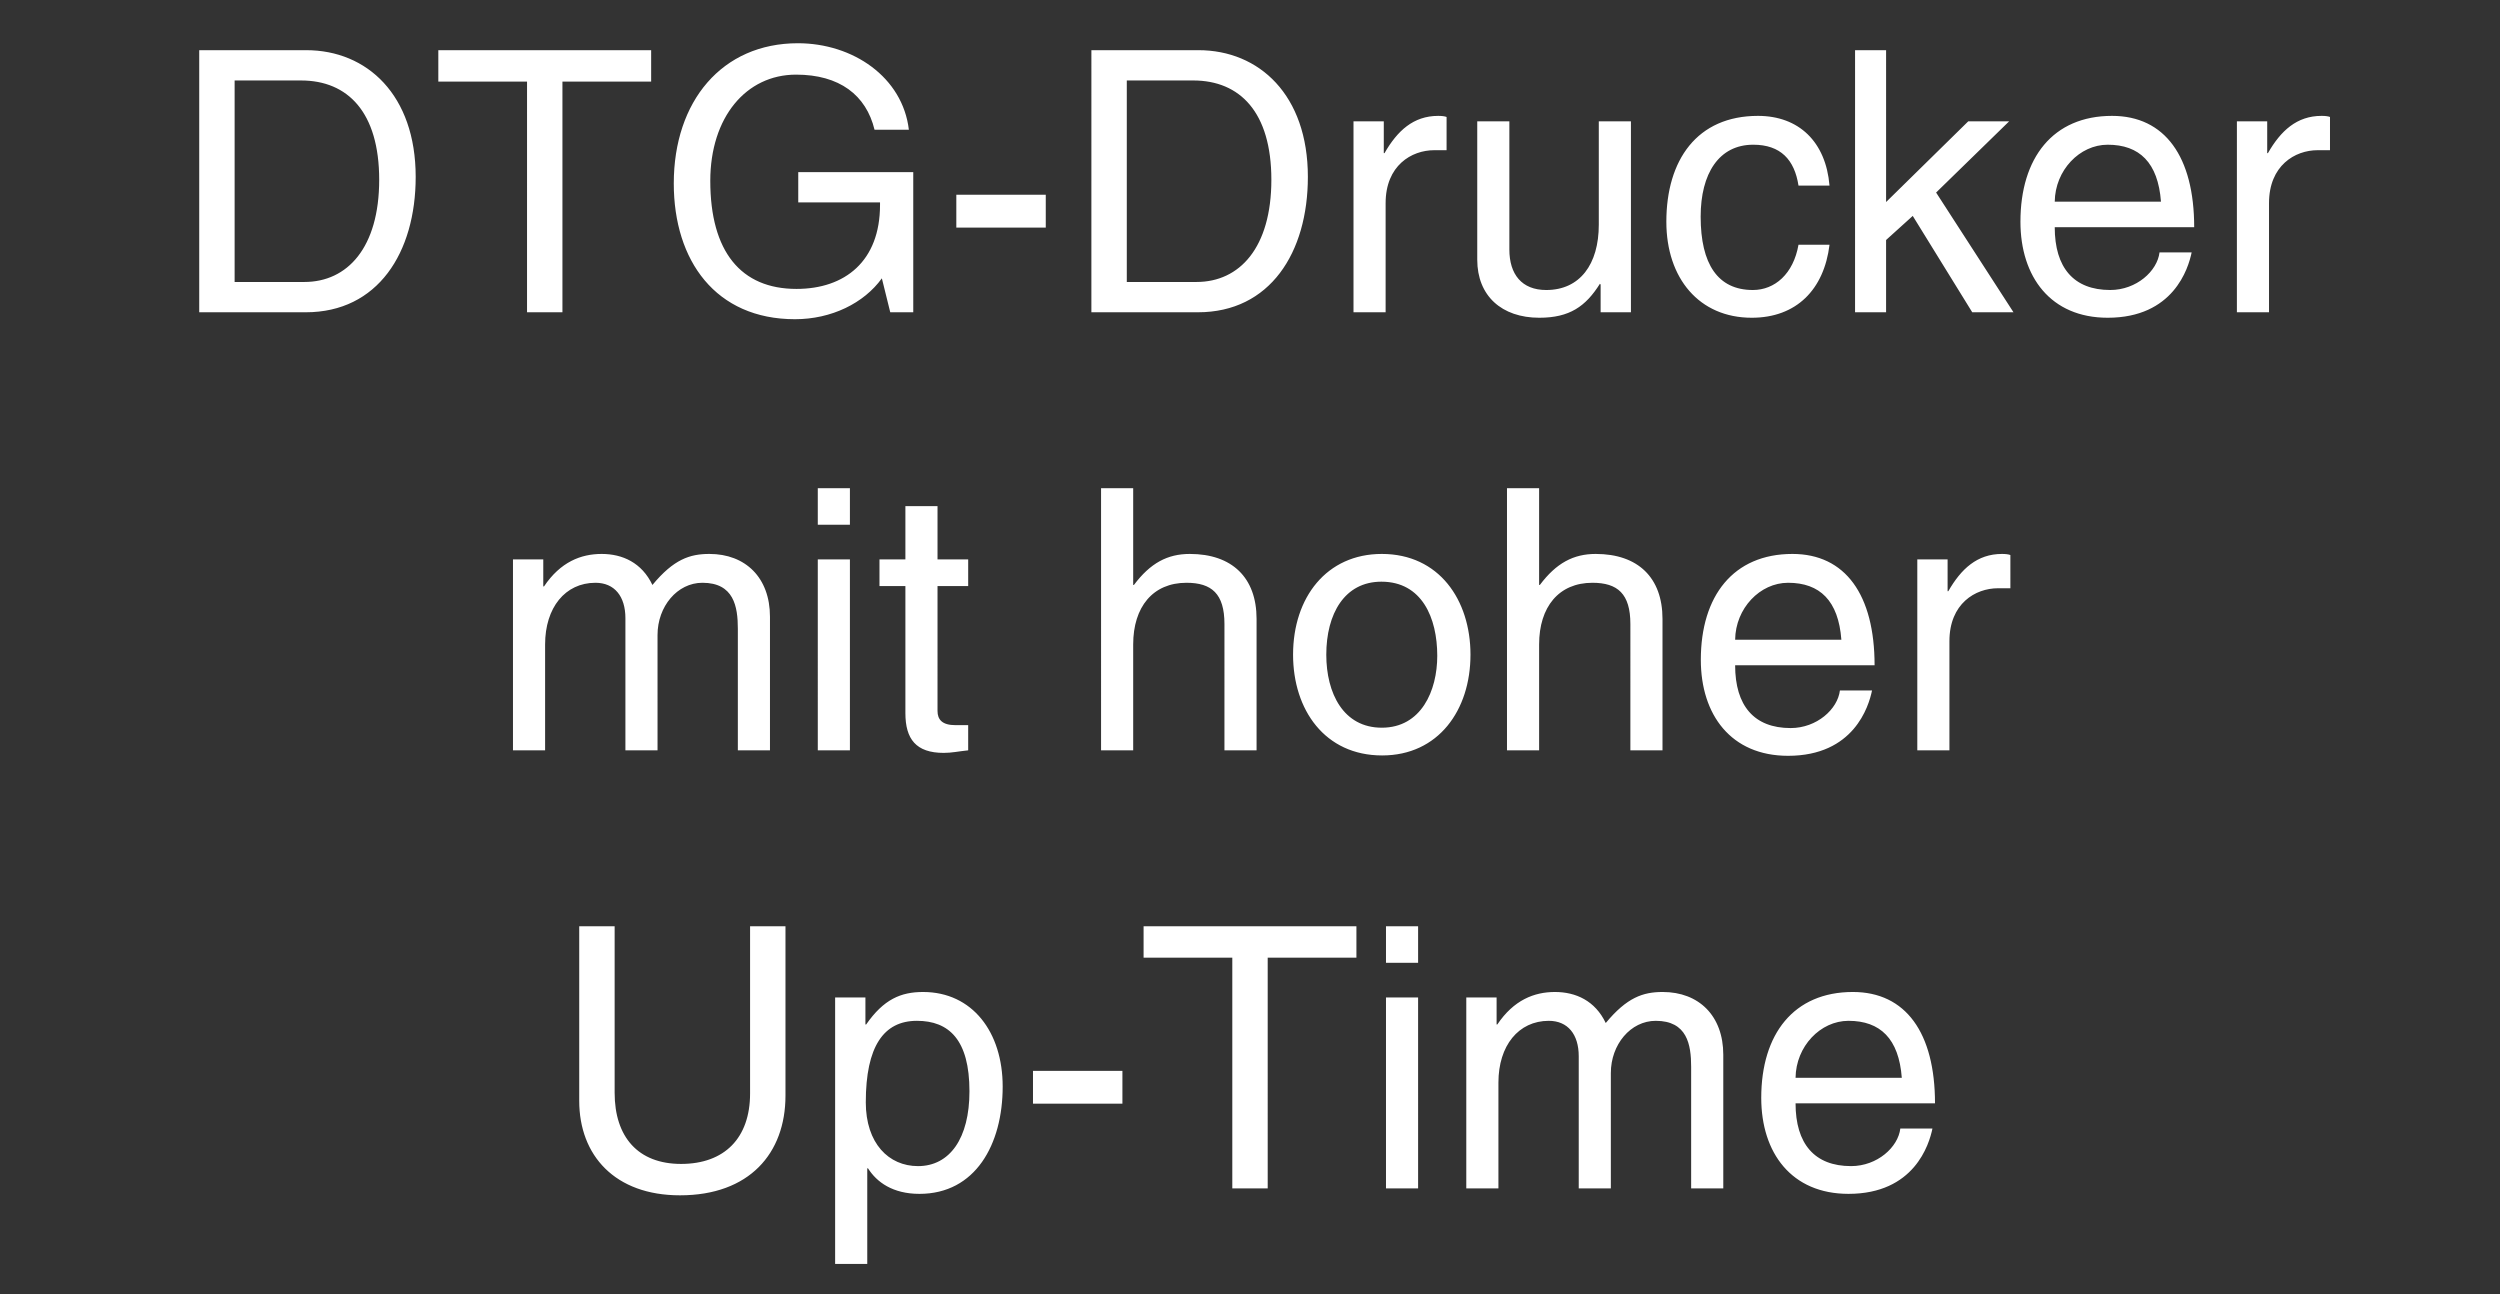 <svg width="226" height="117" viewBox="0 0 226 117" xmlns="http://www.w3.org/2000/svg"><rect x="0" y="0" width="226" height="117" fill="#333333" stroke="none"/><path d="M18.01 28.23h9.635c6.502 0 9.933-5.379 9.933-12.243 0-7.392-4.389-11.451-9.9-11.451H18.01zm9.206-20.955c4.224 0 7.063 2.871 7.063 8.976 0 6.138-2.872 9.24-6.766 9.24H21.21V7.275zm12.408-2.739v2.838h8.02V28.23h3.2V7.374h8.02V4.536zm32.505-.627c-6.864 0-11.22 5.247-11.22 12.672 0 6.996 3.795 12.276 10.956 12.276 3.3 0 6.238-1.452 7.855-3.696l.758 3.069h2.08V15.558H72.162v2.739h7.392v.231c0 5.082-3.168 7.59-7.556 7.59-5.017 0-7.788-3.366-7.788-9.768 0-5.742 3.234-9.603 7.755-9.603 3.926 0 6.335 1.848 7.094 4.983h3.103c-.562-4.752-5.05-7.821-10.033-7.821zm14.322 13.695v2.97h8.086v-2.97zm12.21 10.626h9.636c6.502 0 9.934-5.379 9.934-12.243 0-7.392-4.39-11.451-9.9-11.451h-9.67zm9.207-20.955c4.225 0 7.063 2.871 7.063 8.976 0 6.138-2.871 9.24-6.766 9.24h-6.303V7.275zm22.903 3.3c-.165-.066-.43-.099-.76-.099-2.243 0-3.695 1.353-4.85 3.366h-.067v-2.871h-2.738V28.23h2.904v-9.867c0-3.399 2.343-4.785 4.389-4.785h1.121zm2.772.396v12.507c0 3.267 2.21 5.247 5.61 5.247 2.739 0 4.19-1.023 5.478-3.069l.065.066v2.508h2.74V10.971h-2.905v9.339c0 3.597-1.716 5.907-4.751 5.907-2.212 0-3.334-1.419-3.334-3.663V10.971zm31.844 5.808c-.33-3.96-2.772-6.303-6.468-6.303-5.51 0-8.282 3.993-8.282 9.57 0 5.115 2.97 8.679 7.721 8.679 4.026 0 6.535-2.541 7.03-6.6h-2.805c-.463 2.64-2.145 4.092-4.125 4.092-3.168 0-4.72-2.343-4.72-6.633 0-3.894 1.65-6.501 4.752-6.501 2.475 0 3.73 1.353 4.093 3.696zm2.31-12.243V28.23h2.805v-6.534l2.41-2.178 5.379 8.712h3.728l-6.995-10.824 6.6-6.435h-3.696l-7.425 7.293V4.536zm30.657 16.005c0-6.369-2.64-10.065-7.425-10.065-5.346 0-8.282 3.795-8.282 9.57 0 4.983 2.739 8.679 7.887 8.679 5.94 0 7.293-4.455 7.59-5.907h-2.904c-.198 1.683-2.08 3.399-4.456 3.399-3.3 0-5.016-2.013-5.016-5.676zm-12.606-2.31c.034-2.838 2.245-5.148 4.786-5.148 2.87 0 4.554 1.617 4.817 5.148zm24.883-7.656c-.166-.066-.43-.099-.76-.099-2.244 0-3.696 1.353-4.85 3.366h-.066v-2.871h-2.74V28.23h2.904v-9.867c0-3.399 2.344-4.785 4.39-4.785h1.122zM54.392 50.076c-1.881 0-3.729.726-5.214 2.937h-.066v-2.442h-2.739V67.83h2.904v-9.57c0-3.333 1.815-5.577 4.554-5.577 1.716 0 2.706 1.221 2.706 3.201V67.83h2.904V57.402c0-2.574 1.782-4.719 4.059-4.719 2.838 0 3.201 2.145 3.201 4.158V67.83h2.904V55.752c0-3.531-2.211-5.676-5.478-5.676-1.782 0-3.234.495-5.148 2.805-.957-2.013-2.706-2.805-4.587-2.805zm19.536-5.94v3.3h2.904v-3.3zm0 6.435V67.83h2.904V50.571zm7.92-4.818v4.818h-2.343v2.409h2.343v11.484c0 2.343.957 3.597 3.465 3.597.726 0 1.287-.132 2.211-.231v-2.277h-1.155c-1.188 0-1.617-.495-1.617-1.287V52.98h2.772v-2.409h-2.772v-4.818zm17.688-1.617V67.83h2.904v-9.57c0-3.399 1.782-5.577 4.818-5.577 2.277 0 3.432.99 3.432 3.729V67.83h2.904V55.95c0-3.729-2.211-5.874-6.039-5.874-2.013 0-3.564.825-5.049 2.805h-.066v-8.745zm33.396 15.048c0-4.95-2.838-9.108-8.019-9.108-4.983 0-8.019 3.927-8.019 9.108 0 4.983 2.871 9.108 8.052 9.108 5.082 0 7.986-4.092 7.986-9.108zm-8.019 6.6c-3.465 0-5.016-3.102-5.016-6.6 0-3.696 1.65-6.6 4.983-6.6 3.663 0 5.049 3.267 5.049 6.699 0 3.168-1.452 6.501-5.016 6.501zm11.319-21.648V67.83h2.904v-9.57c0-3.399 1.782-5.577 4.818-5.577 2.277 0 3.432.99 3.432 3.729V67.83h2.904V55.95c0-3.729-2.211-5.874-6.039-5.874-2.013 0-3.564.825-5.049 2.805h-.066v-8.745zm33.231 16.005c0-6.369-2.64-10.065-7.425-10.065-5.346 0-8.283 3.795-8.283 9.57 0 4.983 2.739 8.679 7.887 8.679 5.94 0 7.293-4.455 7.59-5.907h-2.904c-.198 1.683-2.079 3.399-4.455 3.399-3.3 0-5.016-2.013-5.016-5.676zm-12.606-2.31c.033-2.838 2.244-5.148 4.785-5.148 2.871 0 4.554 1.617 4.818 5.148zm24.882-7.656c-.165-.066-.429-.099-.759-.099-2.244 0-3.696 1.353-4.851 3.366h-.066v-2.871h-2.739V67.83h2.904v-9.867c0-3.399 2.343-4.785 4.389-4.785h1.122zM52.362 83.736V99.51c0 4.95 3.234 8.547 9.108 8.547 6.27 0 9.537-3.795 9.537-9.009V83.736h-3.2V98.85c0 4.026-2.31 6.369-6.238 6.369-3.894 0-6.006-2.442-6.006-6.435V83.736zm31.086 5.94c-2.012 0-3.563.66-5.147 2.937h-.067v-2.442h-2.738v24.09H78.4v-8.646h.066c.791 1.254 2.244 2.31 4.653 2.31 5.049 0 7.523-4.455 7.523-9.702 0-4.917-2.739-8.547-7.194-8.547zm-5.18 9.966c0-5.049 1.617-7.359 4.62-7.359 2.903 0 4.751 1.716 4.751 6.369 0 4.257-1.781 6.765-4.652 6.765-2.64 0-4.72-2.046-4.72-5.775zm15.114-2.838v2.97h8.084v-2.97zm9.998-13.068v2.838h8.02v20.856h3.2V86.574h8.02v-2.838zm21.913 0v3.3h2.903v-3.3zm0 6.435v17.259h2.903V90.171zm15.278-.495c-1.88 0-3.728.726-5.214 2.937h-.065v-2.442h-2.74v17.259h2.905v-9.57c0-3.333 1.815-5.577 4.554-5.577 1.715 0 2.706 1.221 2.706 3.201v11.946h2.903V97.002c0-2.574 1.782-4.719 4.06-4.719 2.838 0 3.2 2.145 3.2 4.158v10.989h2.905V95.352c0-3.531-2.212-5.676-5.478-5.676-1.782 0-3.234.495-5.148 2.805-.957-2.013-2.707-2.805-4.588-2.805zm34.353 10.065c0-6.369-2.64-10.065-7.424-10.065-5.346 0-8.284 3.795-8.284 9.57 0 4.983 2.74 8.679 7.887 8.679 5.94 0 7.293-4.455 7.59-5.907h-2.904c-.197 1.683-2.078 3.399-4.454 3.399-3.3 0-5.017-2.013-5.017-5.676zm-12.606-2.31c.033-2.838 2.244-5.148 4.785-5.148 2.871 0 4.554 1.617 4.819 5.148z" fill="#fff"/></svg>